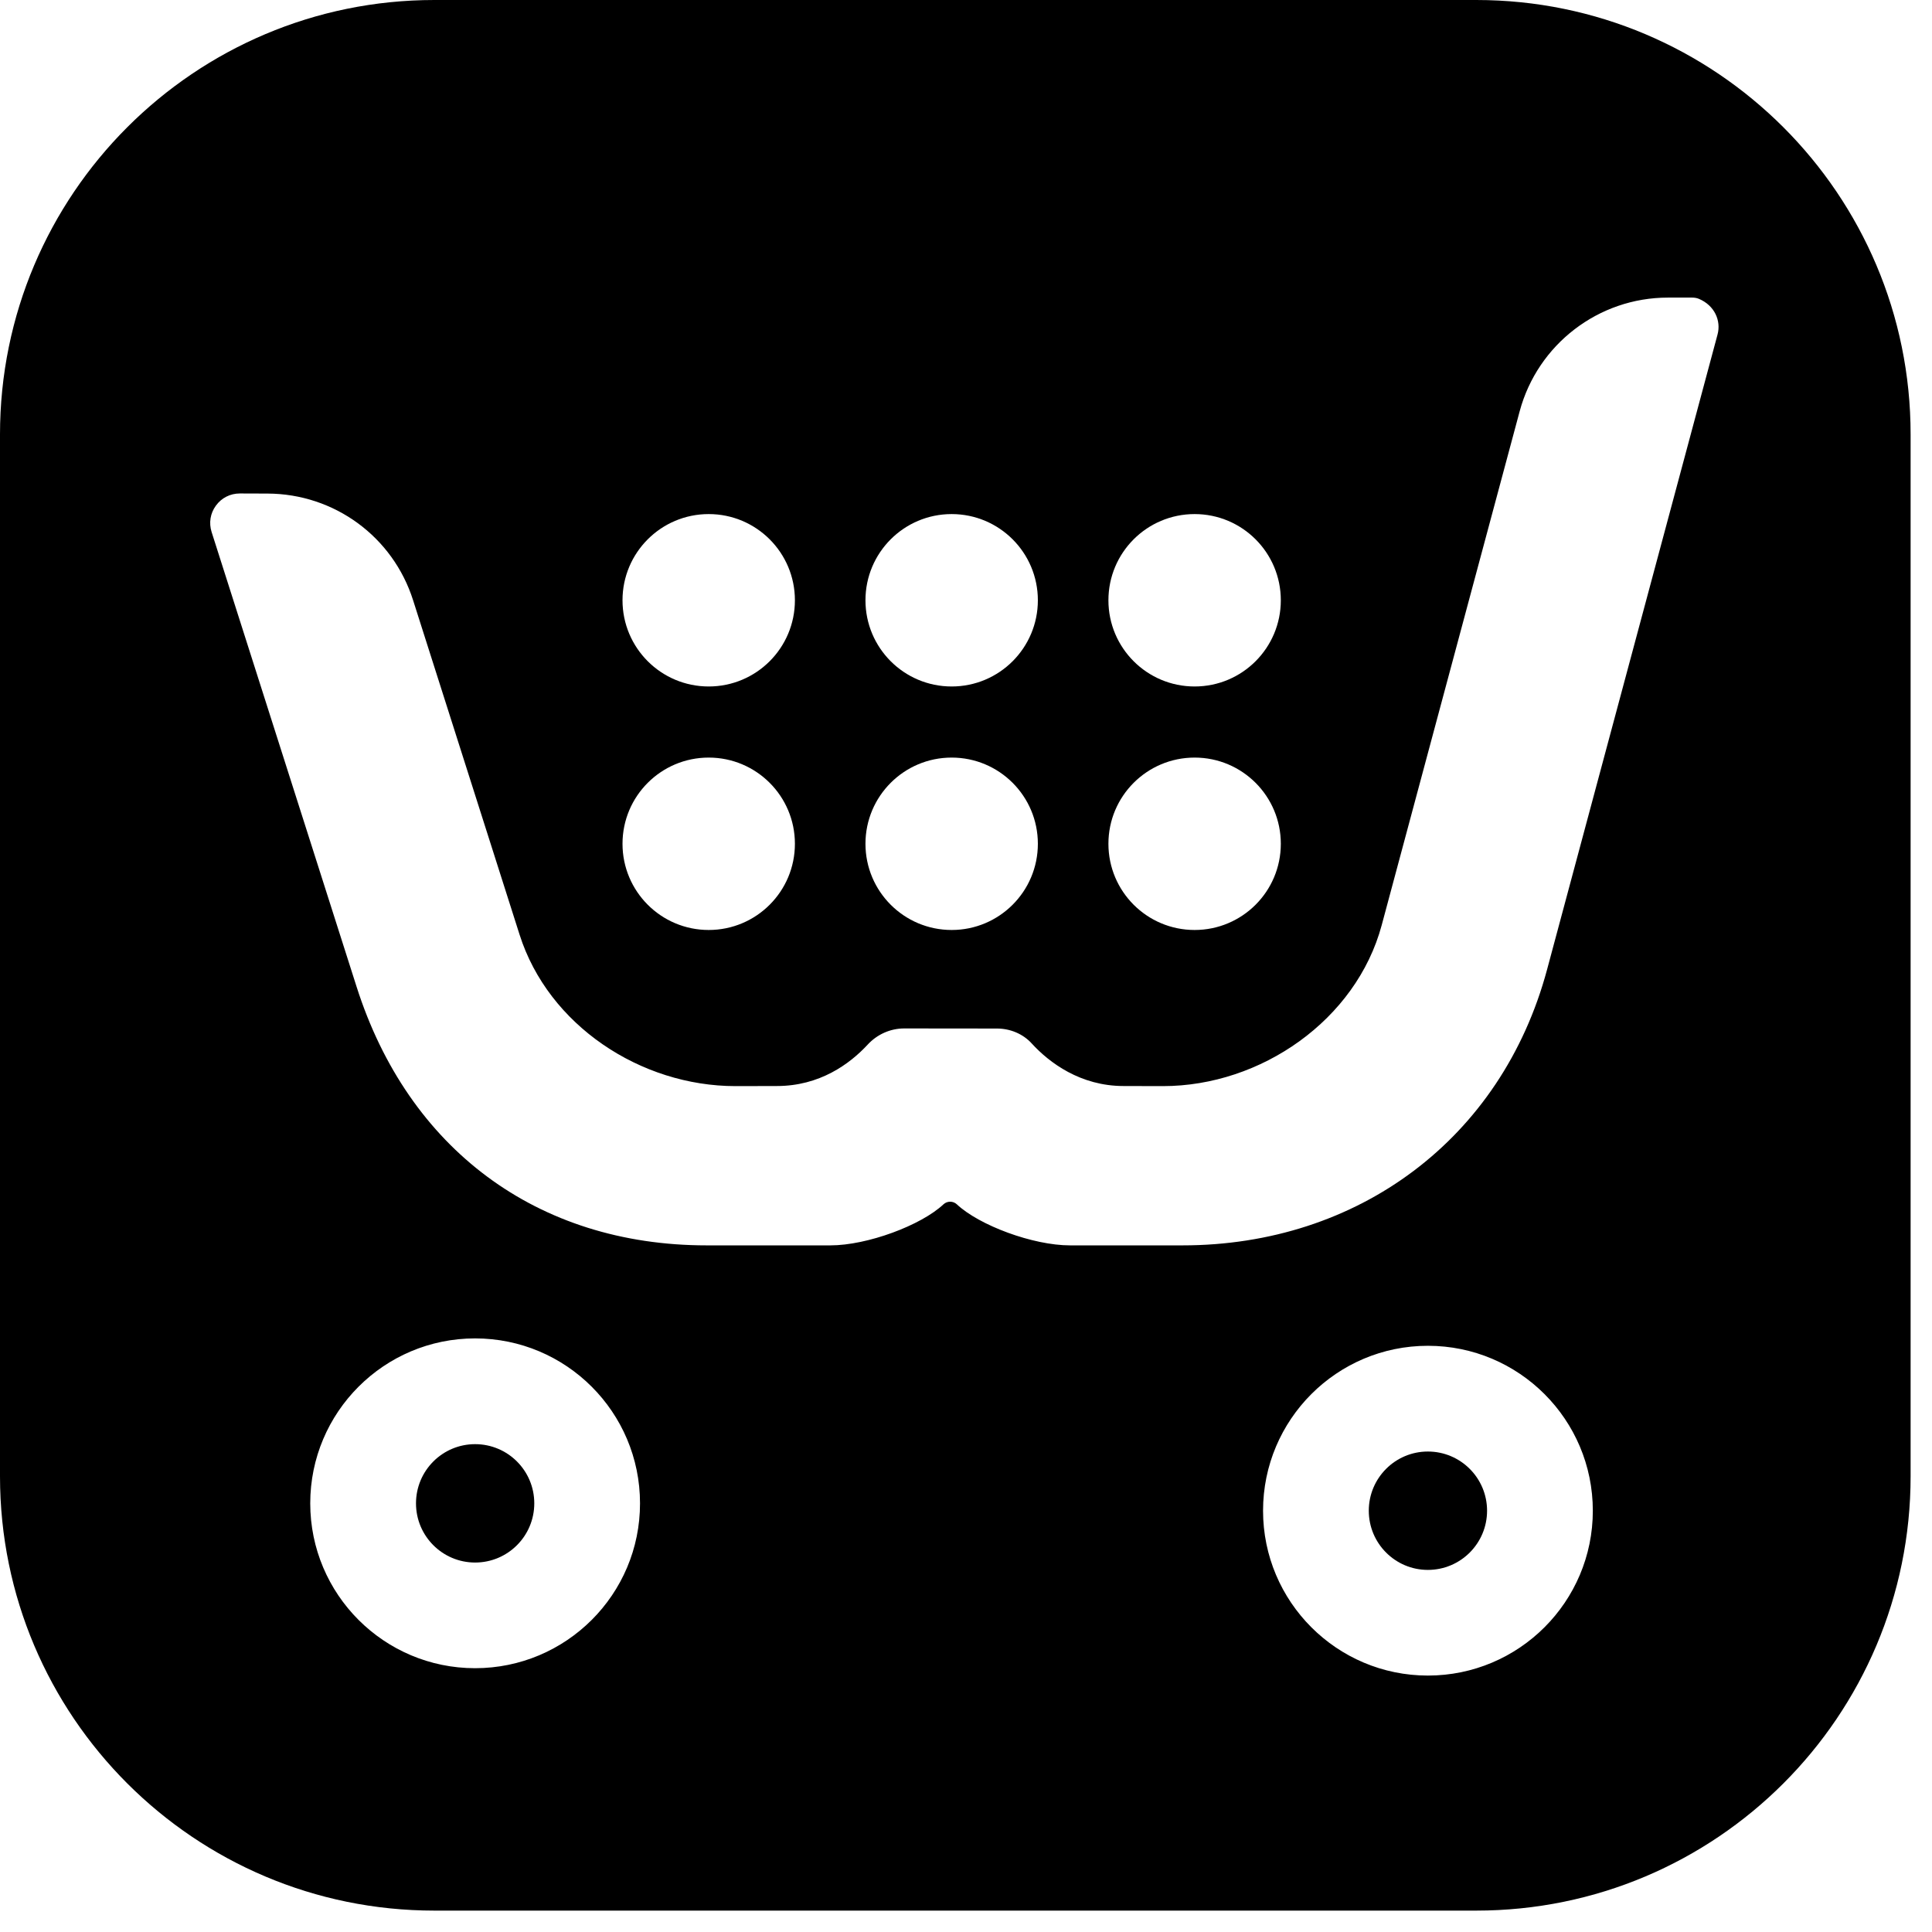 <svg width="81" height="81" viewBox="0 0 81 81" fill="none" xmlns="http://www.w3.org/2000/svg">
<g clip-path="url(#clip0_3350_1388)">
<path fill-rule="evenodd" clip-rule="evenodd" d="M59.864 60.856C58.497 60.856 57.387 61.967 57.387 63.337C57.387 64.709 58.497 65.819 59.864 65.819C61.235 65.819 62.346 64.709 62.346 63.337C62.346 61.967 61.235 60.856 59.864 60.856Z" fill="black"/>
<path fill-rule="evenodd" clip-rule="evenodd" d="M19.919 60.547C18.552 60.547 17.441 61.657 17.441 63.029C17.441 64.4 18.552 65.51 19.919 65.51C21.29 65.51 22.4 64.4 22.4 63.029C22.4 61.657 21.29 60.547 19.919 60.547Z" fill="black"/>
<path fill-rule="evenodd" clip-rule="evenodd" d="M61.892 0L18.211 0C8.156 0 0 8.156 0 18.215L0 61.892C0 71.952 8.156 80.103 18.211 80.103H61.892C71.952 80.103 80.103 71.952 80.103 61.892V18.211C80.103 8.156 71.948 0 61.892 0ZM50.085 21.553C52.082 21.553 53.699 23.17 53.699 25.167C53.699 27.164 52.082 28.781 50.085 28.781C48.088 28.781 46.471 27.164 46.471 25.167C46.471 23.17 48.088 21.553 50.085 21.553ZM50.085 31.762C52.082 31.762 53.699 33.379 53.699 35.376C53.699 37.373 52.082 38.99 50.085 38.99C48.088 38.99 46.471 37.373 46.471 35.376C46.471 33.379 48.088 31.762 50.085 31.762ZM39.899 21.553C41.896 21.553 43.513 23.17 43.513 25.167C43.513 27.164 41.896 28.781 39.899 28.781C37.902 28.781 36.285 27.164 36.285 25.167C36.285 23.17 37.902 21.553 39.899 21.553ZM39.899 31.762C41.896 31.762 43.513 33.379 43.513 35.376C43.513 37.373 41.896 38.99 39.899 38.99C37.902 38.99 36.285 37.373 36.285 35.376C36.285 33.379 37.902 31.762 39.899 31.762ZM29.713 21.553C31.71 21.553 33.327 23.17 33.327 25.167C33.327 27.164 31.71 28.781 29.713 28.781C27.716 28.781 26.099 27.164 26.099 25.167C26.099 23.17 27.716 21.553 29.713 21.553ZM29.713 31.762C31.71 31.762 33.327 33.379 33.327 35.376C33.327 37.373 31.71 38.99 29.713 38.99C27.716 38.99 26.099 37.373 26.099 35.376C26.099 33.379 27.716 31.762 29.713 31.762ZM19.918 69.94C16.103 69.94 13.007 66.844 13.007 63.028C13.007 59.209 16.103 56.113 19.918 56.113C23.737 56.113 26.833 59.209 26.833 63.028C26.837 66.844 23.737 69.94 19.918 69.94ZM59.865 70.249C56.05 70.249 52.954 67.153 52.954 63.338C52.954 59.519 56.05 56.423 59.865 56.423C63.684 56.423 66.78 59.519 66.78 63.338C66.78 67.153 63.684 70.249 59.865 70.249ZM72.007 14.031L64.862 40.648C62.954 47.753 56.933 52.213 49.575 52.213H44.862C43.304 52.213 41.05 51.371 40.115 50.491C39.959 50.346 39.713 50.346 39.556 50.491C38.621 51.371 36.367 52.213 34.81 52.213H29.631C22.507 52.213 17.109 48.151 14.948 41.363L8.871 22.302C8.752 21.922 8.815 21.52 9.054 21.196C9.288 20.875 9.65 20.689 10.056 20.689L11.218 20.693C14.02 20.704 16.475 22.503 17.321 25.171L21.784 39.187C22.992 42.984 26.855 45.536 30.838 45.536L32.571 45.532C34.359 45.532 35.618 44.616 36.378 43.796C36.773 43.368 37.325 43.118 37.91 43.118L41.799 43.122C42.35 43.122 42.887 43.342 43.256 43.748C43.994 44.556 45.301 45.532 47.105 45.532L48.755 45.536C52.868 45.536 56.859 42.76 57.928 38.789L63.714 17.239C64.47 14.434 67.022 12.477 69.925 12.477H70.946C71.043 12.477 71.139 12.492 71.229 12.53C71.881 12.805 72.168 13.443 72.007 14.031Z" fill="black"/>
</g>
<defs>
<clipPath id="clip0_3350_1388">
<rect width="80.103" height="80.103" fill="white"/>
</clipPath>
</defs>
</svg>
